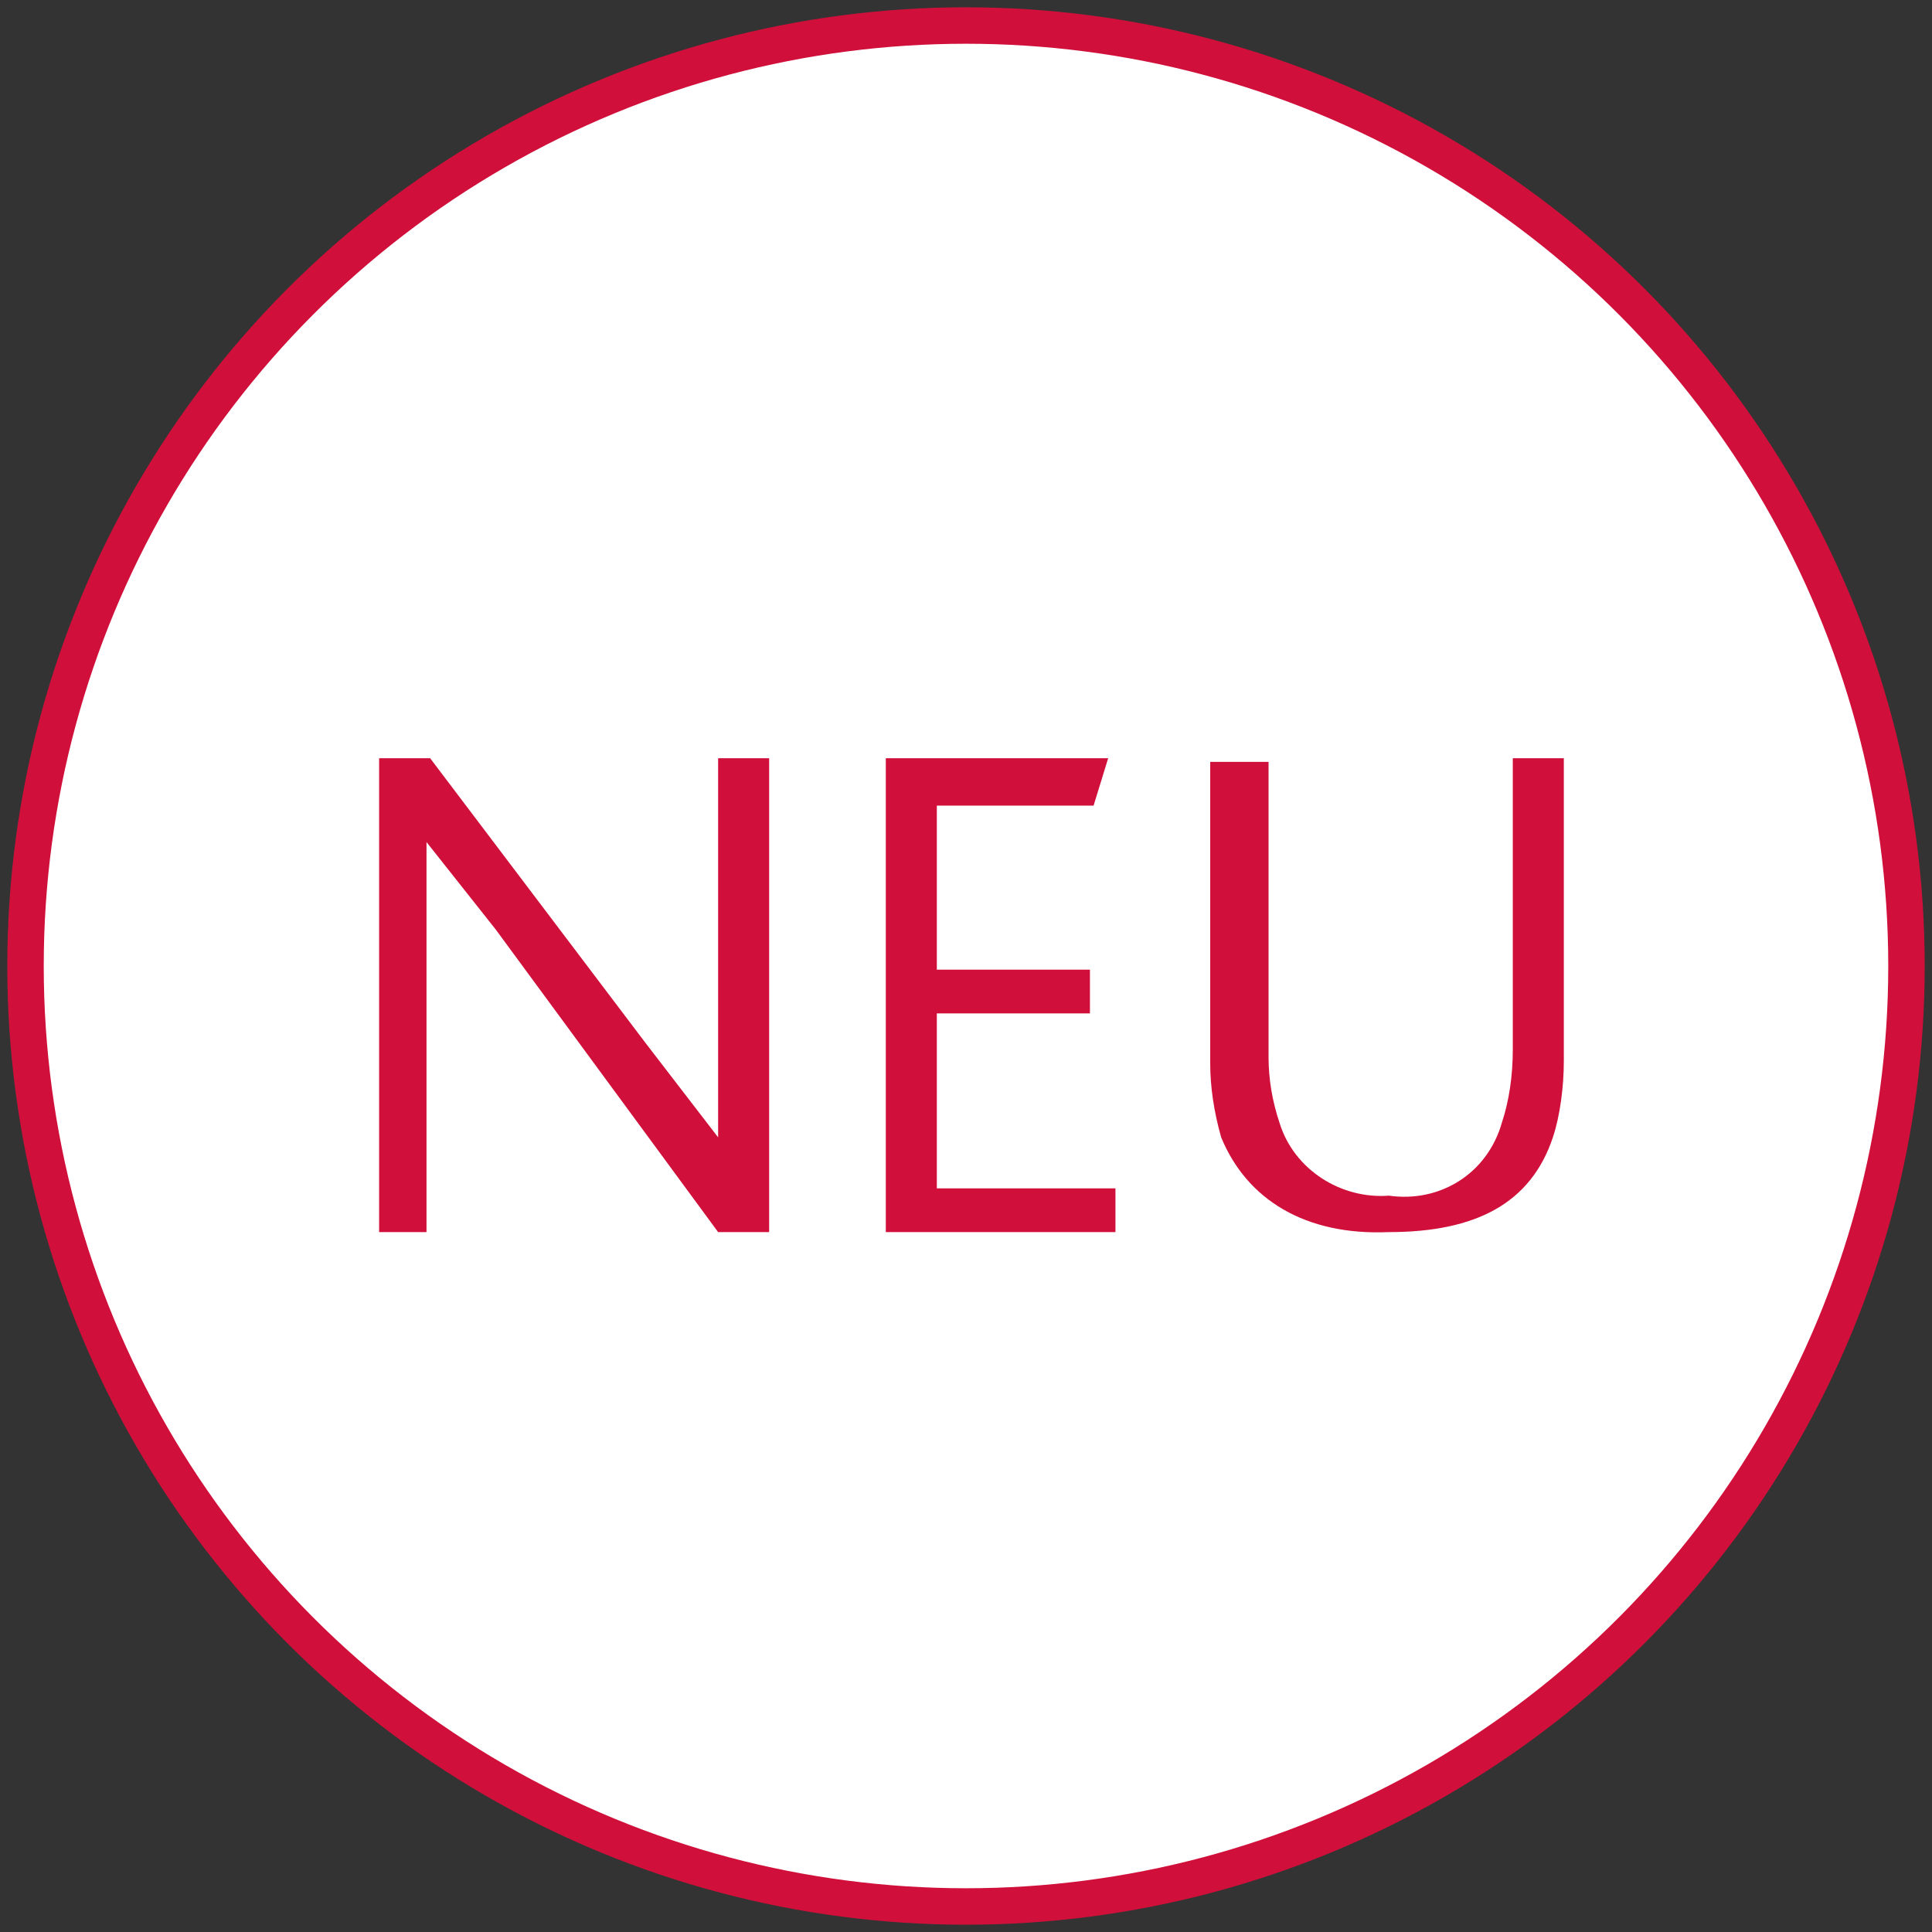 <?xml version="1.0" encoding="utf-8"?>
<!-- Generator: Adobe Illustrator 24.2.3, SVG Export Plug-In . SVG Version: 6.00 Build 0)  -->
<svg version="1.1" id="Ebene_1" xmlns="http://www.w3.org/2000/svg" xmlns:xlink="http://www.w3.org/1999/xlink" x="0px" y="0px"
	 viewBox="0 0 53 53" style="enable-background:new 0 0 53 53;" xml:space="preserve">
<rect x="0" y="0" width="53" height="53" fill="#333333" stroke="none"/>
<style type="text/css">
	.st0{fill:#FFFFFF;stroke:#D0103A;stroke-miterlimit:10;}
	.st1{fill:#D0103A;}
</style>
<g id="Ellipse_1_Kopie_5_Neu">
	<circle class="st0" cx="26.5" cy="26.5" r="25.8"/>
	<path class="st1" d="M19.7,33.8l-6.1-8.3l-1.9-2.4v10.7h-1.3v-13h1.4l5.9,7.8l2,2.6V20.8h1.4v13H19.7z M24.3,20.8h6.1L30,22.1h-4.3
		v4.5h4.2v1.2h-4.2v4.8h4.9v1.2h-6.3V20.8z M33.5,31.2c-0.2-0.7-0.3-1.4-0.3-2v-8.3h1.6V29c0,0.6,0.1,1.2,0.3,1.8
		c0.4,1.3,1.7,2.1,3,2c1.4,0.2,2.7-0.6,3.1-2c0.2-0.6,0.3-1.3,0.3-2v-8h1.4v8.3c0,0.7-0.1,1.5-0.3,2.1c-0.6,1.8-2.1,2.6-4.5,2.6
		C35.8,33.9,34.2,32.9,33.5,31.2L33.5,31.2z"/>
</g>
</svg>
